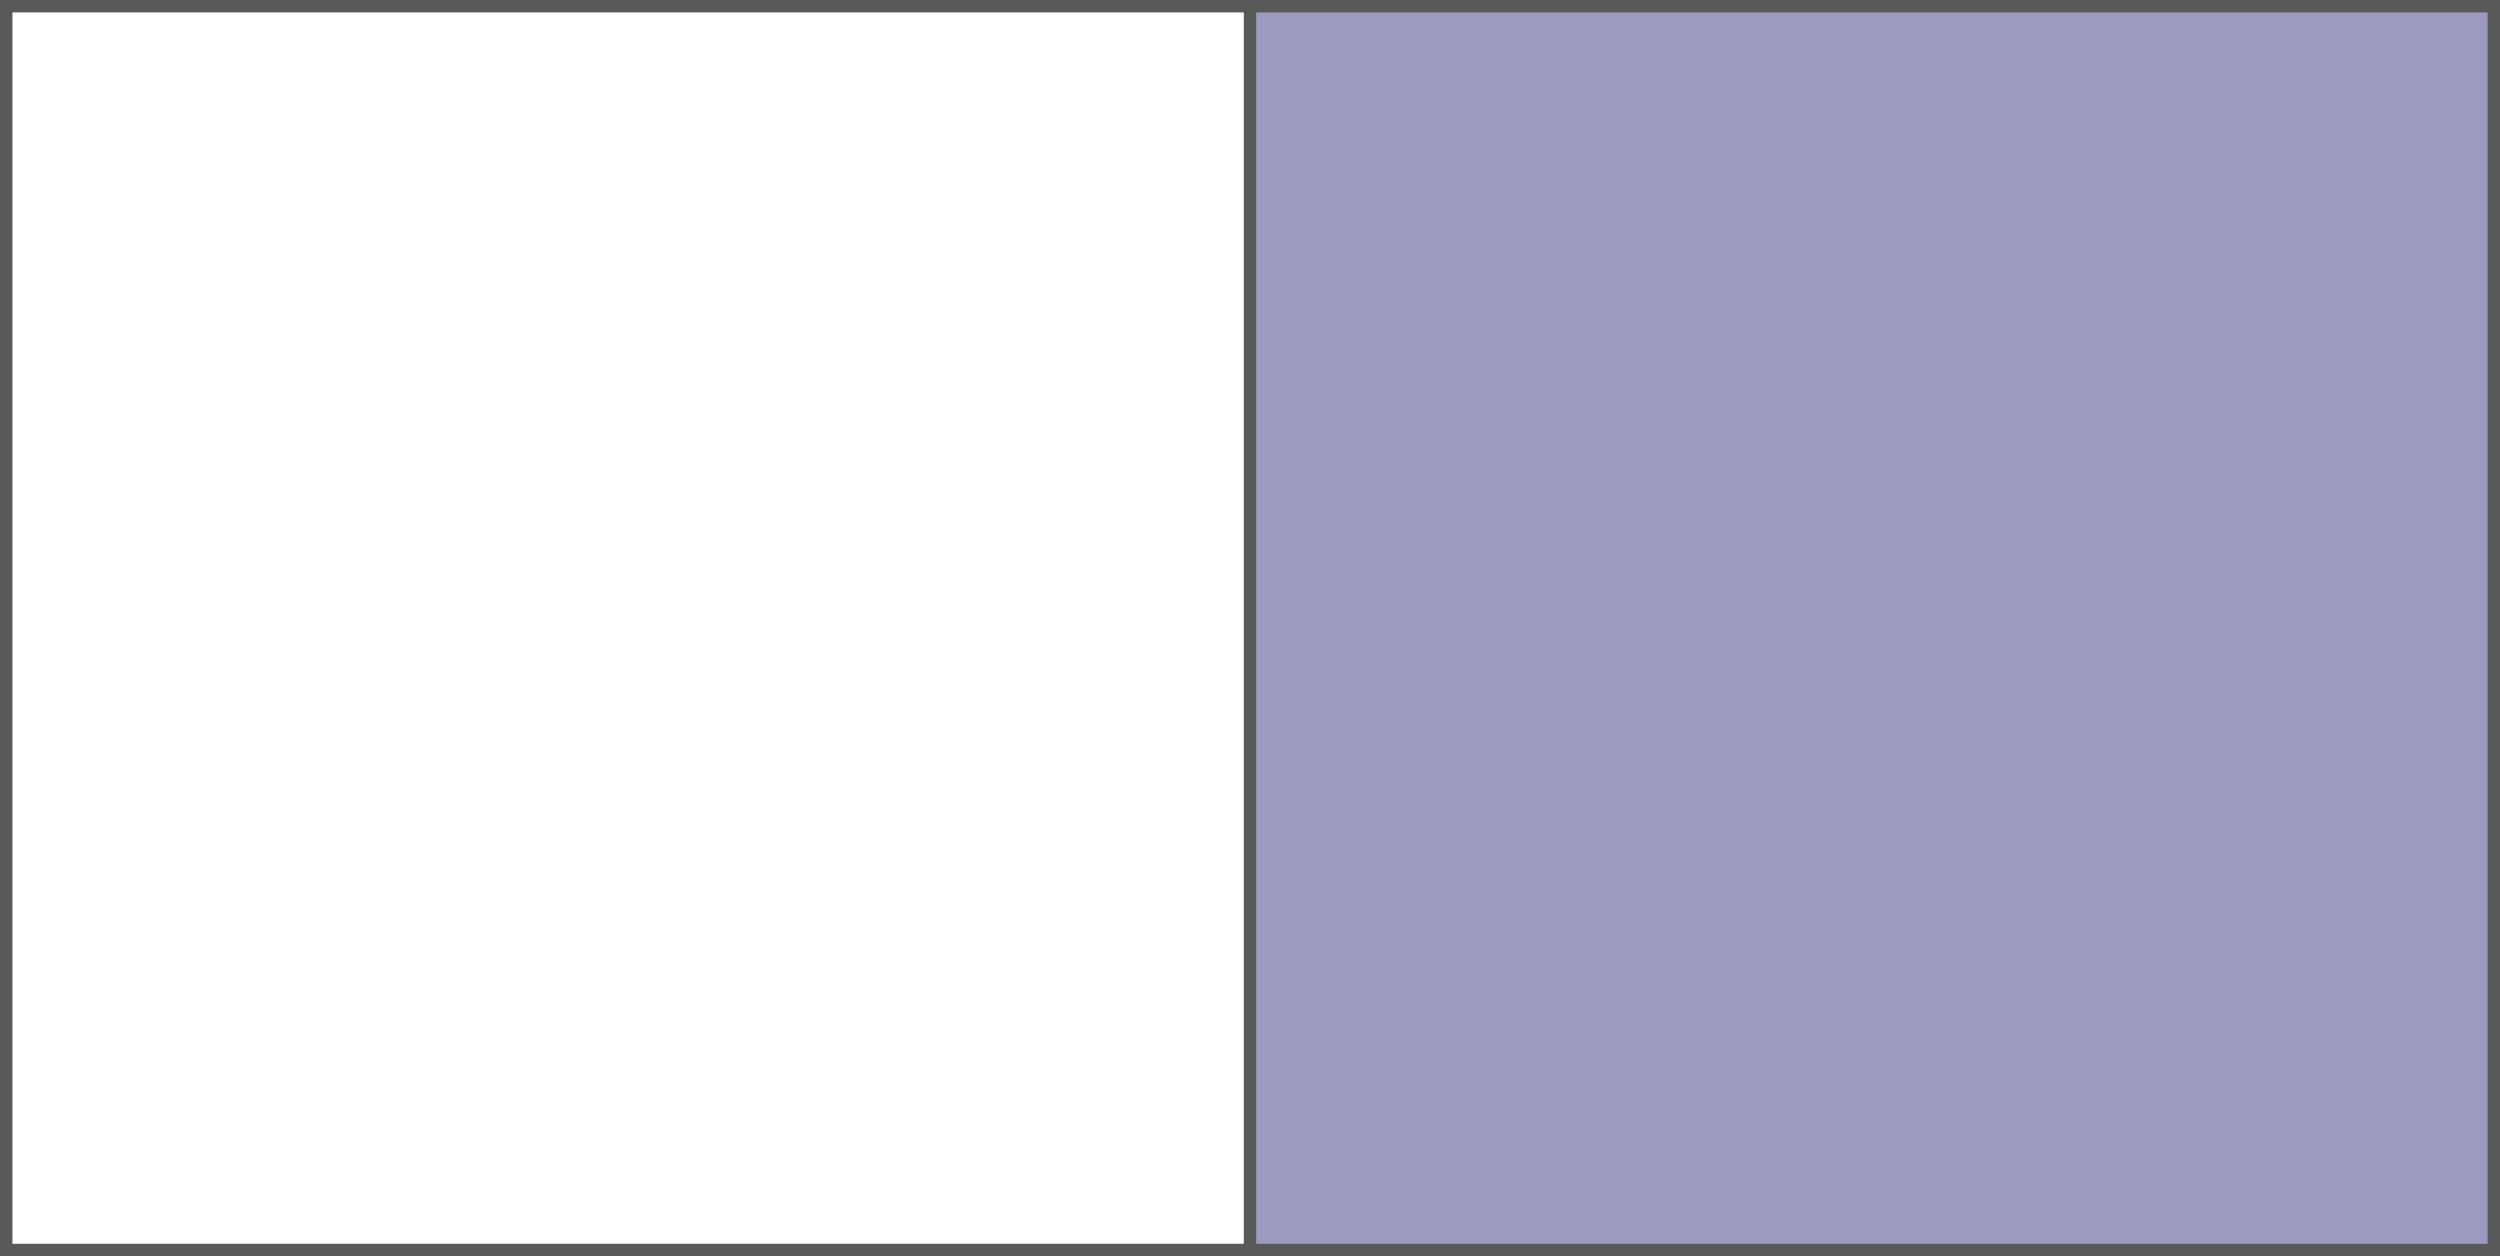 <?xml version="1.0" encoding="utf-8"?>
<!-- Generator: Adobe Illustrator 15.0.0, SVG Export Plug-In . SVG Version: 6.00 Build 0)  -->
<!DOCTYPE svg PUBLIC "-//W3C//DTD SVG 1.1//EN" "http://www.w3.org/Graphics/SVG/1.1/DTD/svg11.dtd">
<svg version="1.1" id="Layer_1" xmlns="http://www.w3.org/2000/svg" xmlns:xlink="http://www.w3.org/1999/xlink" x="0px" y="0px"
	 width="804px" height="404px" viewBox="398 3 804 404" enable-background="new 398 3 804 404" xml:space="preserve">
<rect x="398" y="3" width="804" height="404" fill="#333333" stroke="none"/>
<g id="total-rect">
	<g id="left">
		<polyline id="fill-l" fill="white" stroke="#595959" stroke-width="4" stroke-miterlimit="10" points="800,5 400,5 400,405 
			800,405 		"/>
		
			<line id="l-line" display="none" fill="none" stroke="#595959" stroke-width="4" stroke-miterlimit="10" x1="800" y1="5" x2="800" y2="405"/>
	</g>
	<g id="right">
		<polyline id="fill-r" fill="#9D9ABF" stroke="#595959" stroke-width="4" stroke-miterlimit="10" points="800,405 1200,405 1200,5 
			800,5 		"/>
		
			<line id="r-line" display="none" fill="none" stroke="#595959" stroke-width="4" stroke-miterlimit="10" x1="800" y1="5" x2="800" y2="405"/>
	</g>
	<line id="centreline" fill="none" stroke="#595959" stroke-width="4" stroke-miterlimit="10" x1="800" y1="5" x2="800" y2="405"/>
</g>
</svg>
